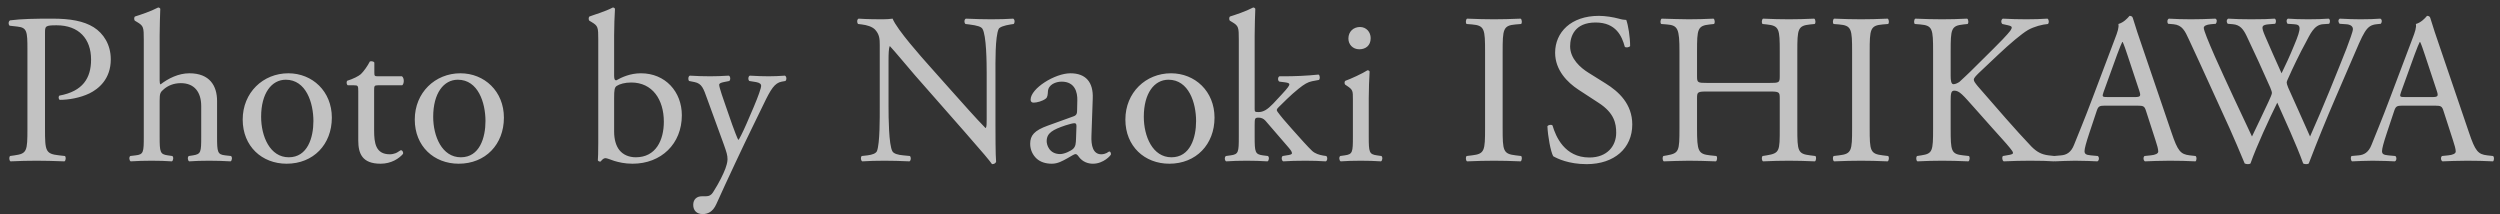<svg width="140" height="12" viewBox="0 0 140 12" fill="none" xmlns="http://www.w3.org/2000/svg">
<rect x="0" y="0" width="140" height="12" fill="#333333" stroke="none"/>
<path opacity="0.7" d="M2.52 1.848V7.2C2.52 8.46 2.544 8.616 3.312 8.7L3.636 8.736C3.708 8.796 3.684 9 3.612 9.036C2.928 9.012 2.532 9 2.052 9C1.548 9 1.116 9.012 0.588 9.036C0.516 9 0.492 8.808 0.564 8.736L0.816 8.7C1.512 8.604 1.536 8.46 1.536 7.2V2.772C1.536 1.752 1.512 1.548 0.972 1.488L0.54 1.44C0.456 1.368 0.468 1.188 0.564 1.14C1.2 1.056 1.944 1.044 2.94 1.044C3.936 1.044 4.68 1.176 5.244 1.524C5.796 1.872 6.204 2.496 6.204 3.324C6.204 4.428 5.52 4.98 5.004 5.232C4.476 5.484 3.84 5.592 3.348 5.592C3.264 5.556 3.264 5.376 3.336 5.352C4.632 5.112 5.1 4.38 5.1 3.336C5.1 2.172 4.416 1.416 3.168 1.416C2.532 1.416 2.52 1.464 2.52 1.848ZM8.052 7.656V2.232C8.052 1.524 8.04 1.452 7.68 1.236L7.56 1.164C7.5 1.128 7.5 0.96 7.56 0.924C7.86 0.828 8.424 0.648 8.856 0.42C8.904 0.42 8.952 0.444 8.976 0.492C8.964 0.852 8.94 1.452 8.94 1.98V4.5C8.94 4.608 8.952 4.704 8.988 4.728C9.42 4.392 9.996 4.104 10.608 4.104C11.748 4.104 12.156 4.812 12.156 5.652V7.656C12.156 8.52 12.18 8.652 12.612 8.7L12.936 8.736C13.02 8.796 12.996 9 12.912 9.036C12.48 9.012 12.132 9 11.712 9C11.28 9 10.92 9.012 10.596 9.036C10.512 9 10.488 8.796 10.572 8.736L10.812 8.7C11.256 8.628 11.268 8.52 11.268 7.656V5.94C11.268 5.172 10.896 4.656 10.128 4.656C9.72 4.656 9.408 4.8 9.192 4.98C8.976 5.16 8.94 5.22 8.94 5.64V7.656C8.94 8.52 8.964 8.64 9.396 8.7L9.648 8.736C9.732 8.784 9.708 9 9.624 9.036C9.264 9.012 8.916 9 8.496 9C8.064 9 7.704 9.012 7.32 9.036C7.236 9 7.212 8.796 7.296 8.736L7.596 8.7C8.04 8.652 8.052 8.52 8.052 7.656ZM16.147 4.104C17.491 4.104 18.583 5.112 18.583 6.588C18.583 8.088 17.551 9.168 16.051 9.168C14.671 9.168 13.591 8.196 13.591 6.696C13.591 5.184 14.731 4.104 16.147 4.104ZM17.551 6.78C17.551 5.76 17.143 4.464 16.003 4.464C15.211 4.464 14.623 5.22 14.623 6.54C14.623 7.632 15.115 8.808 16.171 8.808C17.227 8.808 17.551 7.704 17.551 6.78ZM22.523 4.776H21.167C20.963 4.776 20.951 4.812 20.951 5.064V7.308C20.951 8.004 21.035 8.64 21.827 8.64C21.947 8.64 22.055 8.616 22.151 8.58C22.259 8.544 22.415 8.412 22.451 8.412C22.547 8.412 22.595 8.544 22.571 8.616C22.355 8.868 21.923 9.168 21.311 9.168C20.279 9.168 20.063 8.592 20.063 7.872V5.124C20.063 4.8 20.051 4.776 19.811 4.776H19.475C19.403 4.728 19.391 4.596 19.439 4.524C19.787 4.416 20.087 4.26 20.207 4.152C20.363 4.008 20.591 3.684 20.711 3.444C20.771 3.42 20.915 3.42 20.963 3.504V4.044C20.963 4.26 20.975 4.272 21.179 4.272H22.511C22.655 4.38 22.631 4.704 22.523 4.776ZM25.783 4.104C27.127 4.104 28.219 5.112 28.219 6.588C28.219 8.088 27.187 9.168 25.687 9.168C24.307 9.168 23.227 8.196 23.227 6.696C23.227 5.184 24.367 4.104 25.783 4.104ZM27.187 6.78C27.187 5.76 26.779 4.464 25.639 4.464C24.847 4.464 24.259 5.22 24.259 6.54C24.259 7.632 24.751 8.808 25.807 8.808C26.863 8.808 27.187 7.704 27.187 6.78ZM33.503 7.956V2.232C33.503 1.524 33.491 1.452 33.131 1.236L33.011 1.164C32.951 1.128 32.951 0.96 33.011 0.924C33.287 0.816 33.863 0.66 34.319 0.42C34.367 0.42 34.415 0.444 34.439 0.492C34.415 0.912 34.391 1.452 34.391 1.98V4.248C34.391 4.452 34.439 4.5 34.511 4.5C34.823 4.32 35.303 4.104 35.891 4.104C37.259 4.104 38.183 5.136 38.183 6.456C38.183 8.052 37.031 9.168 35.423 9.168C34.979 9.168 34.643 9.084 34.403 9.012C34.151 8.928 33.995 8.856 33.899 8.856C33.803 8.856 33.707 8.952 33.647 9.036C33.635 9.048 33.623 9.048 33.599 9.048C33.551 9.048 33.503 9.024 33.479 8.976C33.491 8.808 33.503 8.58 33.503 7.956ZM34.391 5.496V7.368C34.391 7.788 34.487 8.16 34.691 8.412C34.895 8.664 35.219 8.808 35.603 8.808C36.731 8.808 37.175 7.848 37.175 6.816C37.175 5.58 36.539 4.62 35.351 4.62C34.991 4.62 34.703 4.704 34.535 4.812C34.415 4.896 34.391 5.028 34.391 5.496ZM39.349 11.988C39.001 11.988 38.821 11.772 38.821 11.472C38.821 11.148 39.037 10.992 39.301 10.992H39.529C39.721 10.992 39.841 10.908 39.925 10.776C40.273 10.236 40.513 9.732 40.621 9.444C40.657 9.348 40.741 9.096 40.741 8.928C40.741 8.688 40.693 8.544 40.537 8.1L39.601 5.532C39.397 4.968 39.313 4.68 38.893 4.596L38.593 4.536C38.521 4.476 38.533 4.272 38.629 4.236C39.013 4.26 39.373 4.272 39.769 4.272C40.093 4.272 40.429 4.26 40.813 4.236C40.909 4.272 40.921 4.476 40.837 4.536L40.537 4.596C40.369 4.632 40.273 4.668 40.273 4.752C40.273 4.896 40.549 5.676 40.621 5.88L41.005 6.984C41.077 7.176 41.305 7.812 41.353 7.836C41.389 7.812 41.581 7.44 41.797 6.948L42.205 6C42.469 5.376 42.625 4.932 42.625 4.8C42.625 4.716 42.553 4.632 42.337 4.596L41.965 4.536C41.881 4.476 41.893 4.272 41.989 4.236C42.373 4.26 42.733 4.272 43.045 4.272C43.345 4.272 43.621 4.26 43.957 4.236C44.053 4.284 44.065 4.464 43.981 4.536L43.777 4.572C43.381 4.644 43.165 4.992 42.757 5.844L42.085 7.224C41.689 8.028 40.705 10.116 40.117 11.424C39.913 11.88 39.625 11.988 39.349 11.988ZM55.746 4.092V6.96C55.746 7.32 55.746 8.748 55.782 9.06C55.758 9.132 55.686 9.192 55.554 9.192C55.41 8.988 55.062 8.568 54.018 7.38L51.234 4.212C50.91 3.84 50.094 2.856 49.842 2.592H49.818C49.77 2.736 49.758 3.012 49.758 3.372V5.988C49.758 6.552 49.77 8.112 49.974 8.472C50.046 8.604 50.286 8.676 50.586 8.7L50.958 8.736C51.03 8.832 51.018 8.976 50.934 9.036C50.394 9.012 49.974 9 49.53 9C49.026 9 48.702 9.012 48.282 9.036C48.198 8.976 48.186 8.808 48.258 8.736L48.582 8.7C48.858 8.664 49.05 8.592 49.11 8.46C49.278 8.028 49.266 6.564 49.266 5.988V2.52C49.266 2.184 49.254 1.932 49.002 1.656C48.834 1.488 48.546 1.404 48.258 1.368L48.054 1.344C47.982 1.272 47.982 1.092 48.078 1.044C48.582 1.08 49.218 1.08 49.434 1.08C49.626 1.08 49.83 1.068 49.986 1.044C50.226 1.656 51.642 3.24 52.038 3.684L53.202 4.992C54.03 5.916 54.618 6.588 55.182 7.164H55.206C55.254 7.104 55.254 6.912 55.254 6.66V4.092C55.254 3.528 55.242 1.968 55.014 1.608C54.942 1.5 54.75 1.428 54.27 1.368L54.066 1.344C53.982 1.272 53.994 1.08 54.09 1.044C54.642 1.068 55.05 1.08 55.506 1.08C56.022 1.08 56.334 1.068 56.742 1.044C56.838 1.104 56.838 1.272 56.766 1.344L56.598 1.368C56.214 1.428 55.974 1.524 55.926 1.62C55.722 2.052 55.746 3.54 55.746 4.092ZM58.685 7.032L60.114 6.516C60.294 6.456 60.318 6.348 60.318 6.168L60.33 5.616C60.342 5.172 60.197 4.572 59.453 4.572C59.117 4.572 58.709 4.74 58.685 5.112C58.673 5.304 58.661 5.448 58.566 5.52C58.386 5.664 58.062 5.748 57.882 5.748C57.773 5.748 57.714 5.688 57.714 5.58C57.714 4.956 59.069 4.104 59.946 4.104C60.809 4.104 61.23 4.608 61.194 5.508L61.121 7.596C61.097 8.148 61.206 8.64 61.673 8.64C61.794 8.64 61.901 8.604 61.974 8.568C62.033 8.532 62.093 8.484 62.13 8.484C62.178 8.484 62.214 8.556 62.214 8.64C62.214 8.7 61.794 9.168 61.206 9.168C60.917 9.168 60.63 9.06 60.425 8.796C60.377 8.724 60.306 8.628 60.233 8.628C60.15 8.628 60.005 8.736 59.766 8.868C59.502 9.012 59.237 9.168 58.901 9.168C58.553 9.168 58.266 9.072 58.062 8.892C57.834 8.688 57.69 8.388 57.69 8.052C57.69 7.584 57.917 7.308 58.685 7.032ZM58.614 7.908C58.614 8.112 58.758 8.628 59.37 8.628C59.609 8.628 59.981 8.448 60.102 8.328C60.245 8.184 60.245 8.016 60.258 7.764L60.282 7.056C60.282 6.924 60.233 6.9 60.161 6.9C60.09 6.9 59.886 6.948 59.669 7.02C58.962 7.26 58.614 7.44 58.614 7.908ZM65.577 4.104C66.921 4.104 68.013 5.112 68.013 6.588C68.013 8.088 66.981 9.168 65.481 9.168C64.101 9.168 63.021 8.196 63.021 6.696C63.021 5.184 64.161 4.104 65.577 4.104ZM66.981 6.78C66.981 5.76 66.573 4.464 65.433 4.464C64.641 4.464 64.053 5.22 64.053 6.54C64.053 7.632 64.545 8.808 65.601 8.808C66.657 8.808 66.981 7.704 66.981 6.78ZM69.373 7.656V2.232C69.373 1.524 69.361 1.452 69.001 1.236L68.881 1.164C68.821 1.128 68.821 0.96 68.881 0.924C69.181 0.828 69.745 0.648 70.177 0.42C70.225 0.42 70.273 0.444 70.297 0.492C70.285 0.852 70.261 1.452 70.261 1.98V6.096C70.261 6.252 70.273 6.276 70.477 6.276C70.741 6.276 70.969 6.144 71.293 5.808L71.785 5.28C72.121 4.92 72.205 4.788 72.205 4.728C72.205 4.668 72.145 4.632 71.941 4.608L71.653 4.572C71.545 4.536 71.545 4.308 71.653 4.272H71.929C72.457 4.272 73.165 4.248 73.837 4.176C73.921 4.212 73.933 4.416 73.861 4.476L73.477 4.548C73.237 4.596 73.033 4.716 72.721 4.968C72.253 5.34 71.845 5.772 71.629 5.976C71.485 6.108 71.473 6.168 71.545 6.264C71.749 6.54 71.941 6.768 72.349 7.224C72.817 7.752 73.237 8.22 73.477 8.448C73.645 8.604 73.885 8.676 74.101 8.712L74.269 8.736C74.353 8.796 74.341 9 74.245 9.036C73.897 9.012 73.489 9 73.105 9C72.625 9 72.205 9.012 71.857 9.036C71.761 8.988 71.749 8.784 71.833 8.736L72.049 8.7C72.229 8.676 72.349 8.652 72.349 8.58C72.349 8.508 72.301 8.424 72.145 8.244L70.861 6.756C70.753 6.636 70.621 6.588 70.489 6.588C70.273 6.588 70.261 6.624 70.261 6.996V7.656C70.261 8.52 70.285 8.64 70.717 8.7L71.005 8.736C71.089 8.796 71.065 9 70.981 9.036C70.585 9.012 70.237 9 69.817 9C69.385 9 69.025 9.012 68.665 9.036C68.581 9 68.557 8.796 68.653 8.736L68.917 8.7C69.361 8.64 69.373 8.52 69.373 7.656ZM75.762 7.656V5.556C75.762 5.088 75.762 5.028 75.438 4.812L75.33 4.74C75.282 4.692 75.282 4.56 75.342 4.524C75.618 4.428 76.302 4.116 76.578 3.936C76.638 3.936 76.686 3.96 76.698 4.008C76.674 4.428 76.65 5.004 76.65 5.496V7.656C76.65 8.52 76.674 8.64 77.106 8.7L77.358 8.736C77.442 8.796 77.418 9 77.334 9.036C76.974 9.012 76.626 9 76.206 9C75.774 9 75.414 9.012 75.078 9.036C74.994 9 74.97 8.796 75.054 8.736L75.306 8.7C75.75 8.64 75.762 8.52 75.762 7.656ZM76.158 1.512C76.518 1.512 76.758 1.8 76.758 2.136C76.758 2.568 76.458 2.76 76.122 2.76C75.75 2.76 75.51 2.484 75.51 2.16C75.51 1.764 75.798 1.512 76.158 1.512ZM83.164 7.176V2.904C83.164 1.632 83.14 1.428 82.432 1.368L82.132 1.344C82.06 1.296 82.084 1.08 82.156 1.044C82.756 1.068 83.164 1.08 83.668 1.08C84.148 1.08 84.556 1.068 85.156 1.044C85.228 1.08 85.252 1.296 85.18 1.344L84.88 1.368C84.172 1.428 84.148 1.632 84.148 2.904V7.176C84.148 8.448 84.172 8.616 84.88 8.7L85.18 8.736C85.252 8.784 85.228 9 85.156 9.036C84.556 9.012 84.148 9 83.668 9C83.164 9 82.756 9.012 82.156 9.036C82.084 9 82.06 8.808 82.132 8.736L82.432 8.7C83.14 8.616 83.164 8.448 83.164 7.176ZM91.407 6.972C91.407 8.292 90.411 9.192 88.851 9.192C87.843 9.192 87.207 8.88 86.979 8.748C86.835 8.484 86.679 7.632 86.655 7.068C86.715 6.984 86.895 6.96 86.943 7.032C87.123 7.644 87.615 8.82 89.007 8.82C90.015 8.82 90.507 8.16 90.507 7.44C90.507 6.912 90.399 6.324 89.523 5.76L88.383 5.016C87.783 4.62 87.087 3.936 87.087 2.952C87.087 1.812 87.975 0.888 89.535 0.888C89.907 0.888 90.339 0.96 90.651 1.044C90.807 1.092 90.975 1.116 91.071 1.116C91.179 1.404 91.287 2.076 91.287 2.58C91.239 2.652 91.047 2.688 90.987 2.616C90.831 2.04 90.507 1.26 89.355 1.26C88.179 1.26 87.927 2.04 87.927 2.592C87.927 3.288 88.503 3.792 88.947 4.068L89.907 4.668C90.663 5.136 91.407 5.832 91.407 6.972ZM99.066 5.124H95.634C95.058 5.124 95.034 5.148 95.034 5.508V7.2C95.034 8.46 95.094 8.628 95.766 8.7L96.114 8.736C96.186 8.784 96.162 9 96.09 9.036C95.442 9.012 95.034 9 94.566 9C94.05 9 93.642 9.024 93.174 9.036C93.102 9 93.078 8.808 93.15 8.736L93.354 8.7C94.026 8.58 94.05 8.46 94.05 7.2V2.88C94.05 1.62 93.966 1.416 93.342 1.368L93.03 1.344C92.958 1.296 92.982 1.08 93.054 1.044C93.642 1.056 94.05 1.08 94.566 1.08C95.034 1.08 95.442 1.068 95.958 1.044C96.03 1.08 96.054 1.296 95.982 1.344L95.754 1.368C95.058 1.44 95.034 1.62 95.034 2.88V4.26C95.034 4.632 95.058 4.644 95.634 4.644H99.066C99.642 4.644 99.666 4.632 99.666 4.26V2.88C99.666 1.62 99.642 1.44 98.934 1.368L98.706 1.344C98.634 1.296 98.658 1.08 98.73 1.044C99.282 1.068 99.69 1.08 100.182 1.08C100.65 1.08 101.058 1.068 101.598 1.044C101.67 1.08 101.694 1.296 101.622 1.344L101.37 1.368C100.674 1.44 100.65 1.62 100.65 2.88V7.2C100.65 8.46 100.674 8.616 101.37 8.7L101.658 8.736C101.73 8.784 101.706 9 101.634 9.036C101.058 9.012 100.65 9 100.182 9C99.69 9 99.258 9.012 98.73 9.036C98.658 9 98.634 8.808 98.706 8.736L98.934 8.7C99.666 8.58 99.666 8.46 99.666 7.2V5.508C99.666 5.148 99.642 5.124 99.066 5.124ZM103.718 7.176V2.904C103.718 1.632 103.694 1.428 102.986 1.368L102.686 1.344C102.614 1.296 102.638 1.08 102.71 1.044C103.31 1.068 103.718 1.08 104.222 1.08C104.702 1.08 105.11 1.068 105.71 1.044C105.782 1.08 105.806 1.296 105.734 1.344L105.434 1.368C104.726 1.428 104.702 1.632 104.702 2.904V7.176C104.702 8.448 104.726 8.616 105.434 8.7L105.734 8.736C105.806 8.784 105.782 9 105.71 9.036C105.11 9.012 104.702 9 104.222 9C103.718 9 103.31 9.012 102.71 9.036C102.638 9 102.614 8.808 102.686 8.736L102.986 8.7C103.694 8.616 103.718 8.448 103.718 7.176ZM108.253 7.2V2.88C108.253 1.62 108.229 1.428 107.533 1.368L107.233 1.344C107.161 1.296 107.185 1.08 107.257 1.044C107.845 1.068 108.229 1.08 108.769 1.08C109.237 1.08 109.645 1.068 110.161 1.044C110.233 1.08 110.257 1.296 110.185 1.344L109.957 1.368C109.261 1.44 109.237 1.62 109.237 2.88V4.26C109.237 4.488 109.261 4.716 109.393 4.716C109.501 4.716 109.645 4.644 109.729 4.584C109.897 4.44 110.209 4.128 110.341 4.008L111.637 2.724C111.865 2.508 112.453 1.896 112.573 1.728C112.633 1.644 112.657 1.584 112.657 1.536C112.657 1.488 112.609 1.452 112.453 1.416L112.129 1.344C112.045 1.26 112.057 1.104 112.153 1.044C112.573 1.068 113.053 1.08 113.473 1.08C113.893 1.08 114.301 1.068 114.661 1.044C114.745 1.104 114.757 1.272 114.685 1.344C114.373 1.368 113.905 1.488 113.569 1.68C113.233 1.872 112.561 2.436 111.889 3.072L110.809 4.092C110.641 4.26 110.533 4.368 110.533 4.464C110.533 4.548 110.605 4.644 110.761 4.836C111.901 6.144 112.825 7.224 113.761 8.208C114.049 8.496 114.313 8.652 114.721 8.7L115.045 8.736C115.129 8.796 115.105 9 115.021 9.036C114.709 9.012 114.241 9 113.677 9C113.185 9 112.765 9.012 112.213 9.036C112.129 9.012 112.093 8.808 112.165 8.736L112.441 8.688C112.609 8.664 112.729 8.628 112.729 8.568C112.729 8.496 112.645 8.4 112.561 8.292C112.333 8.004 112.021 7.68 111.565 7.164L110.605 6.084C109.921 5.316 109.729 5.076 109.441 5.076C109.261 5.076 109.237 5.232 109.237 5.652V7.2C109.237 8.46 109.261 8.628 109.933 8.7L110.257 8.736C110.329 8.784 110.305 9 110.233 9.036C109.645 9.012 109.237 9 108.769 9C108.277 9 107.869 9.012 107.377 9.036C107.305 9 107.281 8.82 107.353 8.736L107.593 8.7C108.229 8.604 108.253 8.46 108.253 7.2ZM120.706 7.848L120.178 6.216C120.094 5.952 120.046 5.916 119.686 5.916H117.874C117.574 5.916 117.502 5.952 117.418 6.204L116.998 7.464C116.818 8.004 116.734 8.328 116.734 8.46C116.734 8.604 116.794 8.676 117.082 8.7L117.478 8.736C117.562 8.796 117.562 8.988 117.454 9.036C117.142 9.012 116.77 9.012 116.206 9C115.81 9 115.378 9.024 115.054 9.036C114.982 8.988 114.958 8.796 115.03 8.736L115.426 8.7C115.714 8.676 115.978 8.544 116.146 8.112C116.362 7.56 116.698 6.78 117.202 5.436L118.426 2.196C118.594 1.764 118.666 1.536 118.63 1.344C118.918 1.26 119.122 1.044 119.254 0.888C119.326 0.888 119.41 0.912 119.434 0.996C119.59 1.524 119.782 2.076 119.962 2.604L121.606 7.428C121.954 8.46 122.11 8.64 122.626 8.7L122.95 8.736C123.034 8.796 123.01 8.988 122.95 9.036C122.458 9.012 122.038 9 121.498 9C120.922 9 120.466 9.024 120.118 9.036C120.022 8.988 120.01 8.796 120.094 8.736L120.442 8.7C120.694 8.676 120.862 8.604 120.862 8.484C120.862 8.352 120.802 8.136 120.706 7.848ZM118.558 3.06L117.802 5.148C117.706 5.424 117.718 5.436 118.054 5.436H119.53C119.878 5.436 119.902 5.388 119.794 5.064L119.146 3.108C119.05 2.82 118.942 2.496 118.87 2.352H118.846C118.81 2.412 118.69 2.7 118.558 3.06ZM121.707 1.356L121.419 1.332C121.347 1.26 121.359 1.092 121.455 1.044C121.779 1.068 122.319 1.08 122.691 1.08C123.027 1.08 123.639 1.068 124.059 1.044C124.167 1.08 124.155 1.248 124.083 1.332L123.807 1.356C123.555 1.38 123.411 1.452 123.411 1.56C123.411 1.704 123.663 2.316 124.035 3.168C124.707 4.668 125.415 6.168 126.111 7.644C126.399 7.044 126.723 6.372 127.035 5.7C127.143 5.472 127.227 5.268 127.227 5.208C127.227 5.148 127.191 5.04 127.131 4.896C126.711 3.936 126.267 2.976 125.811 2.016C125.631 1.644 125.451 1.392 125.043 1.356L124.755 1.332C124.671 1.236 124.683 1.092 124.779 1.044C125.127 1.068 125.583 1.08 126.063 1.08C126.663 1.08 127.107 1.068 127.383 1.044C127.467 1.08 127.479 1.236 127.407 1.332L127.095 1.356C126.627 1.392 126.615 1.476 126.843 2.016C127.095 2.604 127.431 3.36 127.767 4.104C127.995 3.636 128.211 3.18 128.475 2.532C128.907 1.512 128.847 1.38 128.463 1.356L128.103 1.332C128.019 1.212 128.043 1.08 128.127 1.044C128.451 1.068 128.811 1.08 129.255 1.08C129.651 1.08 130.131 1.068 130.407 1.044C130.491 1.08 130.503 1.236 130.431 1.332L130.083 1.356C129.579 1.392 129.363 1.932 129.099 2.424C128.847 2.868 128.343 3.912 128.163 4.332C128.103 4.452 128.055 4.572 128.055 4.62C128.055 4.668 128.079 4.764 128.139 4.908C128.547 5.832 128.967 6.732 129.363 7.644C129.735 6.804 130.095 5.964 130.443 5.112C130.683 4.536 131.319 2.94 131.403 2.724C131.559 2.292 131.763 1.776 131.763 1.632C131.763 1.464 131.619 1.368 131.367 1.356L131.019 1.332C130.923 1.224 130.935 1.092 131.031 1.044C131.487 1.068 131.811 1.08 132.183 1.08C132.639 1.08 132.987 1.068 133.299 1.044C133.395 1.08 133.407 1.236 133.323 1.332L133.095 1.356C132.495 1.416 132.387 1.776 131.667 3.444L130.791 5.472C130.263 6.696 129.783 7.872 129.291 9.156C129.255 9.18 129.207 9.192 129.147 9.192C129.087 9.192 129.027 9.18 128.979 9.156C128.595 8.088 127.899 6.588 127.527 5.748C127.095 6.624 126.375 8.16 126.027 9.156C125.991 9.18 125.943 9.192 125.883 9.192C125.823 9.192 125.763 9.18 125.703 9.156C125.499 8.652 125.031 7.572 124.875 7.224C124.107 5.556 123.363 3.888 122.583 2.22C122.355 1.728 122.211 1.404 121.707 1.356ZM137.365 7.848L136.837 6.216C136.753 5.952 136.705 5.916 136.345 5.916H134.533C134.233 5.916 134.161 5.952 134.077 6.204L133.657 7.464C133.477 8.004 133.393 8.328 133.393 8.46C133.393 8.604 133.453 8.676 133.741 8.7L134.137 8.736C134.221 8.796 134.221 8.988 134.113 9.036C133.801 9.012 133.429 9.012 132.865 9C132.469 9 132.037 9.024 131.713 9.036C131.641 8.988 131.617 8.796 131.689 8.736L132.085 8.7C132.373 8.676 132.637 8.544 132.805 8.112C133.021 7.56 133.357 6.78 133.861 5.436L135.085 2.196C135.253 1.764 135.325 1.536 135.289 1.344C135.577 1.26 135.781 1.044 135.913 0.888C135.985 0.888 136.069 0.912 136.093 0.996C136.249 1.524 136.441 2.076 136.621 2.604L138.265 7.428C138.613 8.46 138.769 8.64 139.285 8.7L139.609 8.736C139.693 8.796 139.669 8.988 139.609 9.036C139.117 9.012 138.697 9 138.157 9C137.581 9 137.125 9.024 136.777 9.036C136.681 8.988 136.669 8.796 136.753 8.736L137.101 8.7C137.353 8.676 137.521 8.604 137.521 8.484C137.521 8.352 137.461 8.136 137.365 7.848ZM135.217 3.06L134.461 5.148C134.365 5.424 134.377 5.436 134.713 5.436H136.189C136.537 5.436 136.561 5.388 136.453 5.064L135.805 3.108C135.709 2.82 135.601 2.496 135.529 2.352H135.505C135.469 2.412 135.349 2.7 135.217 3.06Z" fill="white"/>
</svg>
